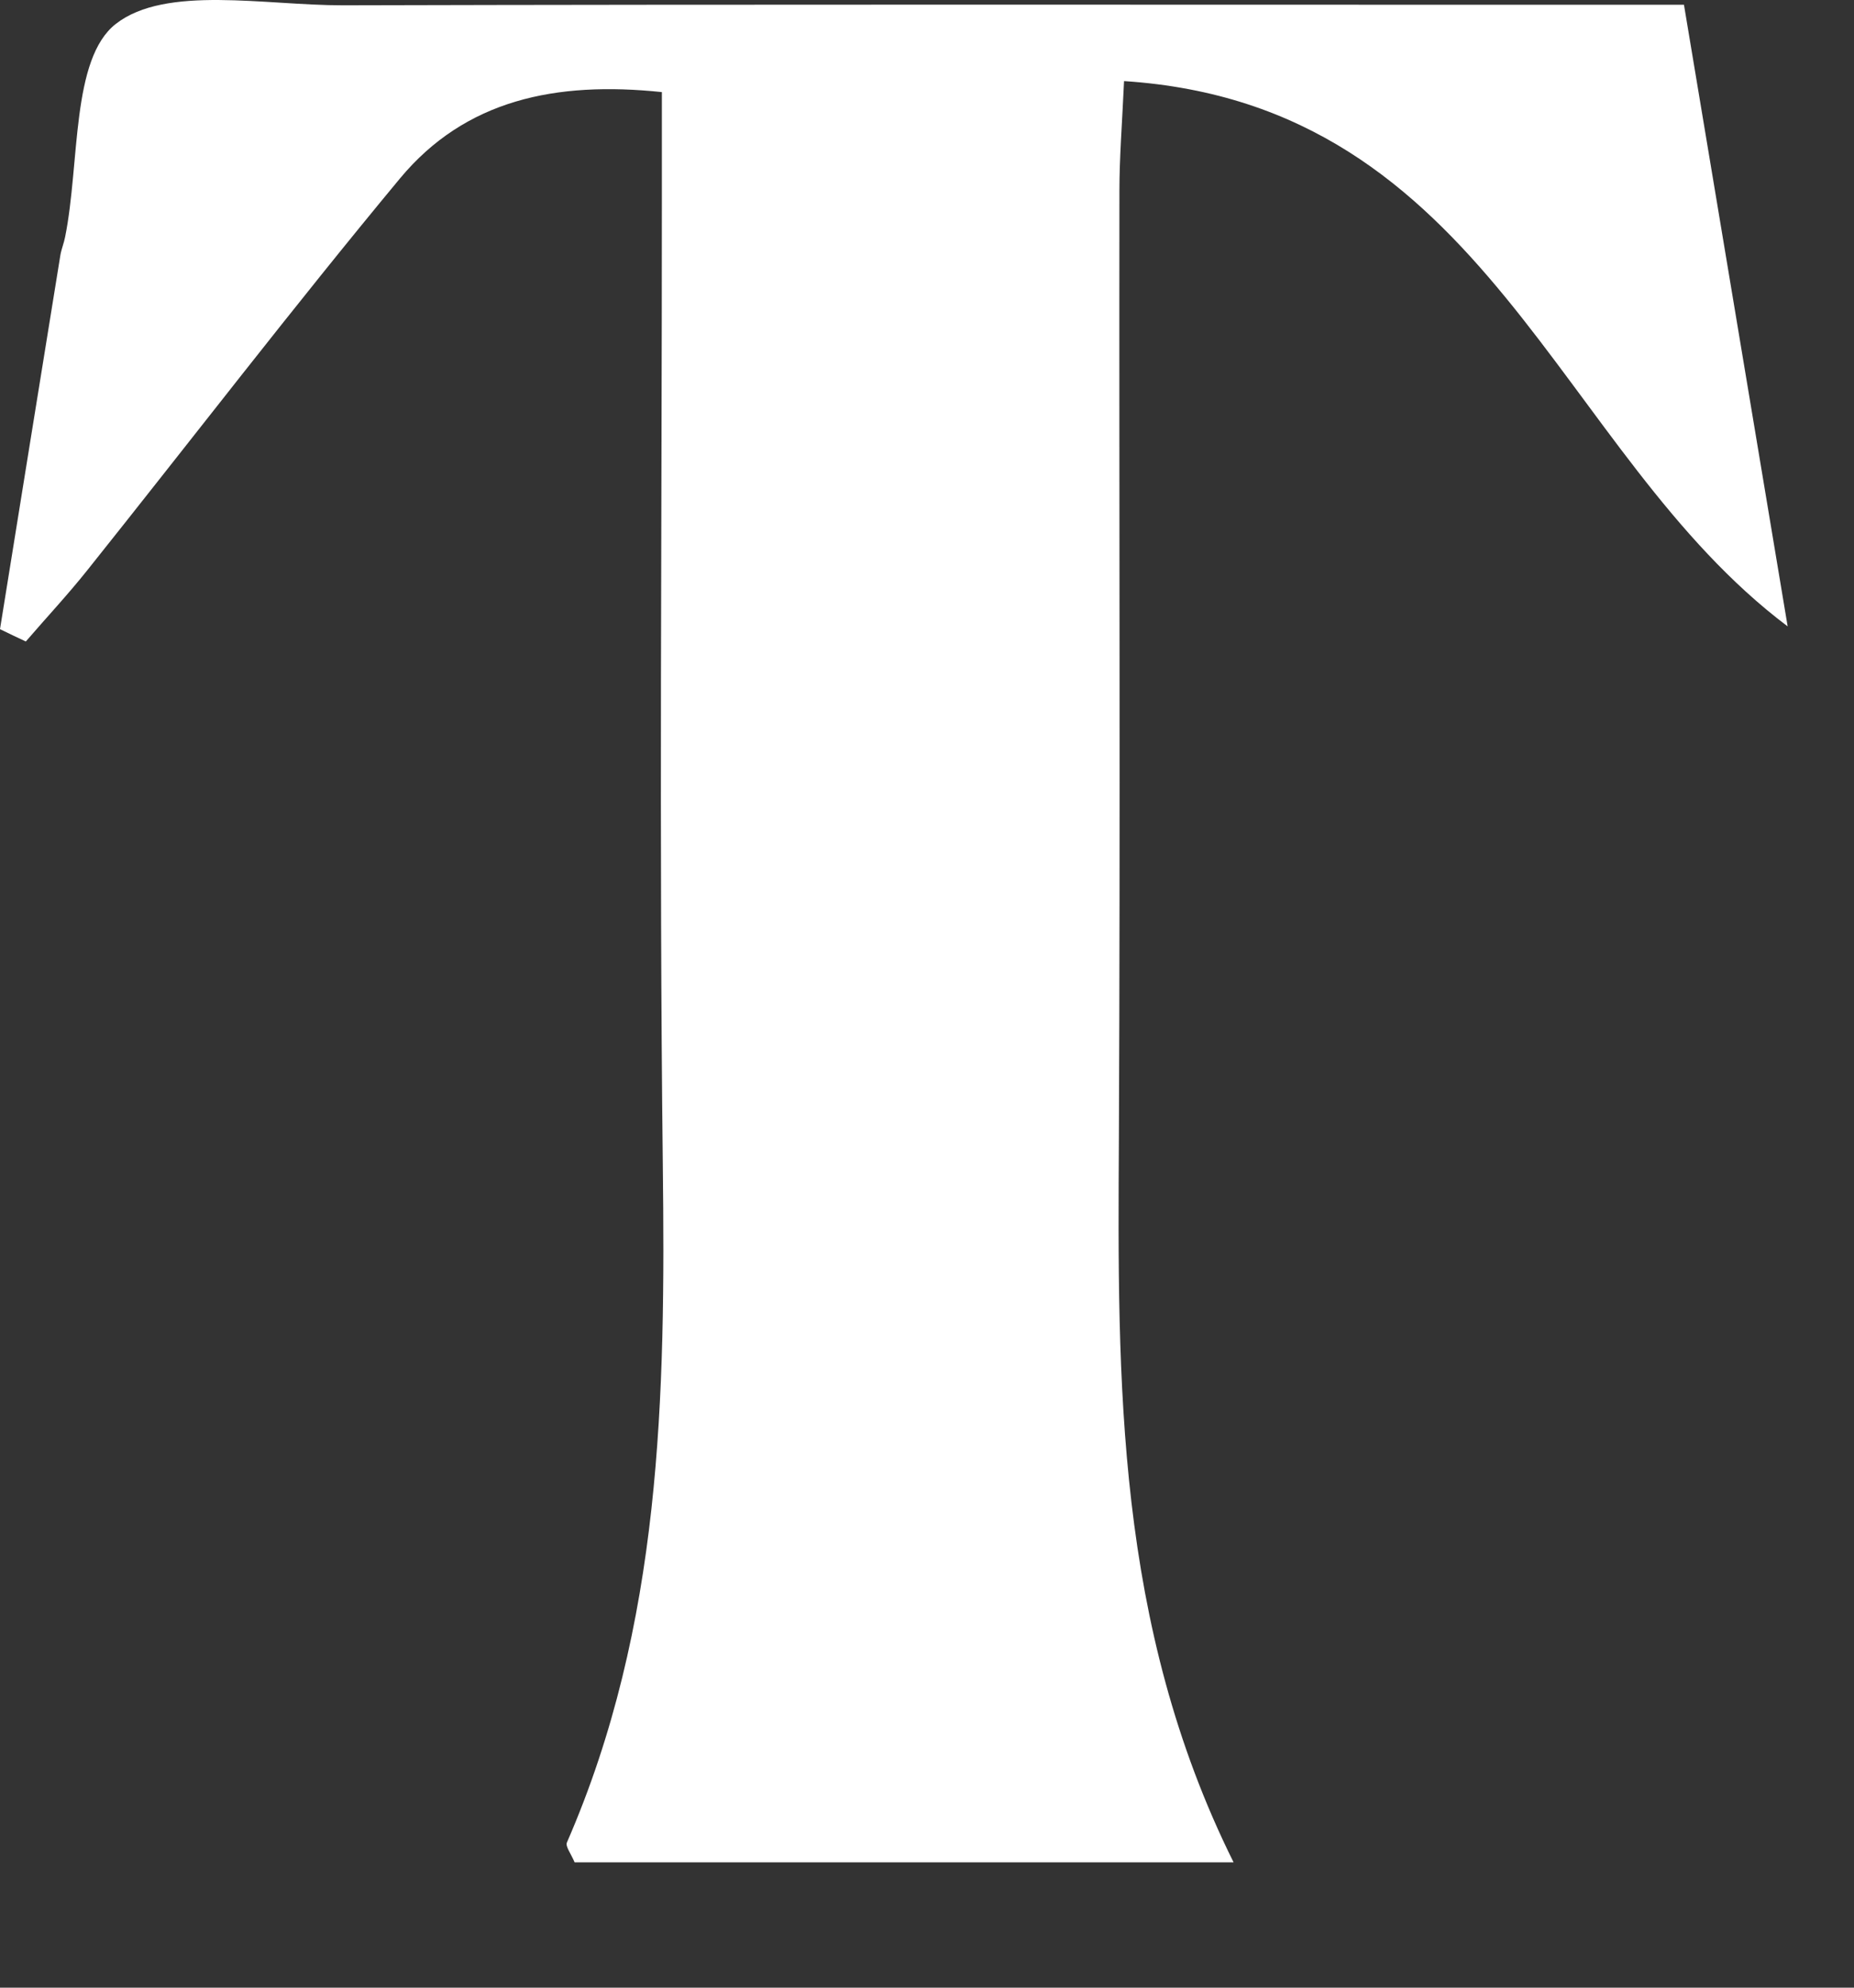 <?xml version="1.0" encoding="utf-8"?>
<svg xmlns="http://www.w3.org/2000/svg" fill="none" height="100%" overflow="visible" preserveAspectRatio="none" style="display: block;" viewBox="0 0 14 15" width="100%">
<rect x="0" y="0" width="14" height="15" fill="#333333" stroke="none"/>
<path d="M9.314 14.054H4.339C4.311 13.987 4.268 13.934 4.281 13.904C4.996 12.265 5.026 10.536 5.005 8.79C4.977 6.361 4.998 3.929 4.998 1.498V0.695C4.196 0.611 3.514 0.753 3.02 1.347C2.215 2.316 1.448 3.316 0.661 4.301C0.513 4.487 0.35 4.661 0.195 4.841C0.129 4.81 0.065 4.78 0 4.748C0.152 3.807 0.303 2.867 0.456 1.925C0.464 1.879 0.483 1.834 0.492 1.787C0.604 1.23 0.536 0.444 0.875 0.18C1.253 -0.114 2.003 0.041 2.59 0.04C5.691 0.032 8.791 0.036 11.892 0.036H12.716C12.982 1.63 13.24 3.178 13.499 4.727C11.752 3.414 11.235 0.791 8.488 0.612C8.473 0.94 8.453 1.189 8.453 1.438C8.45 3.822 8.46 6.204 8.449 8.588C8.439 10.424 8.423 12.26 9.315 14.054H9.314Z" fill="white" id="Vector"/>
</svg>